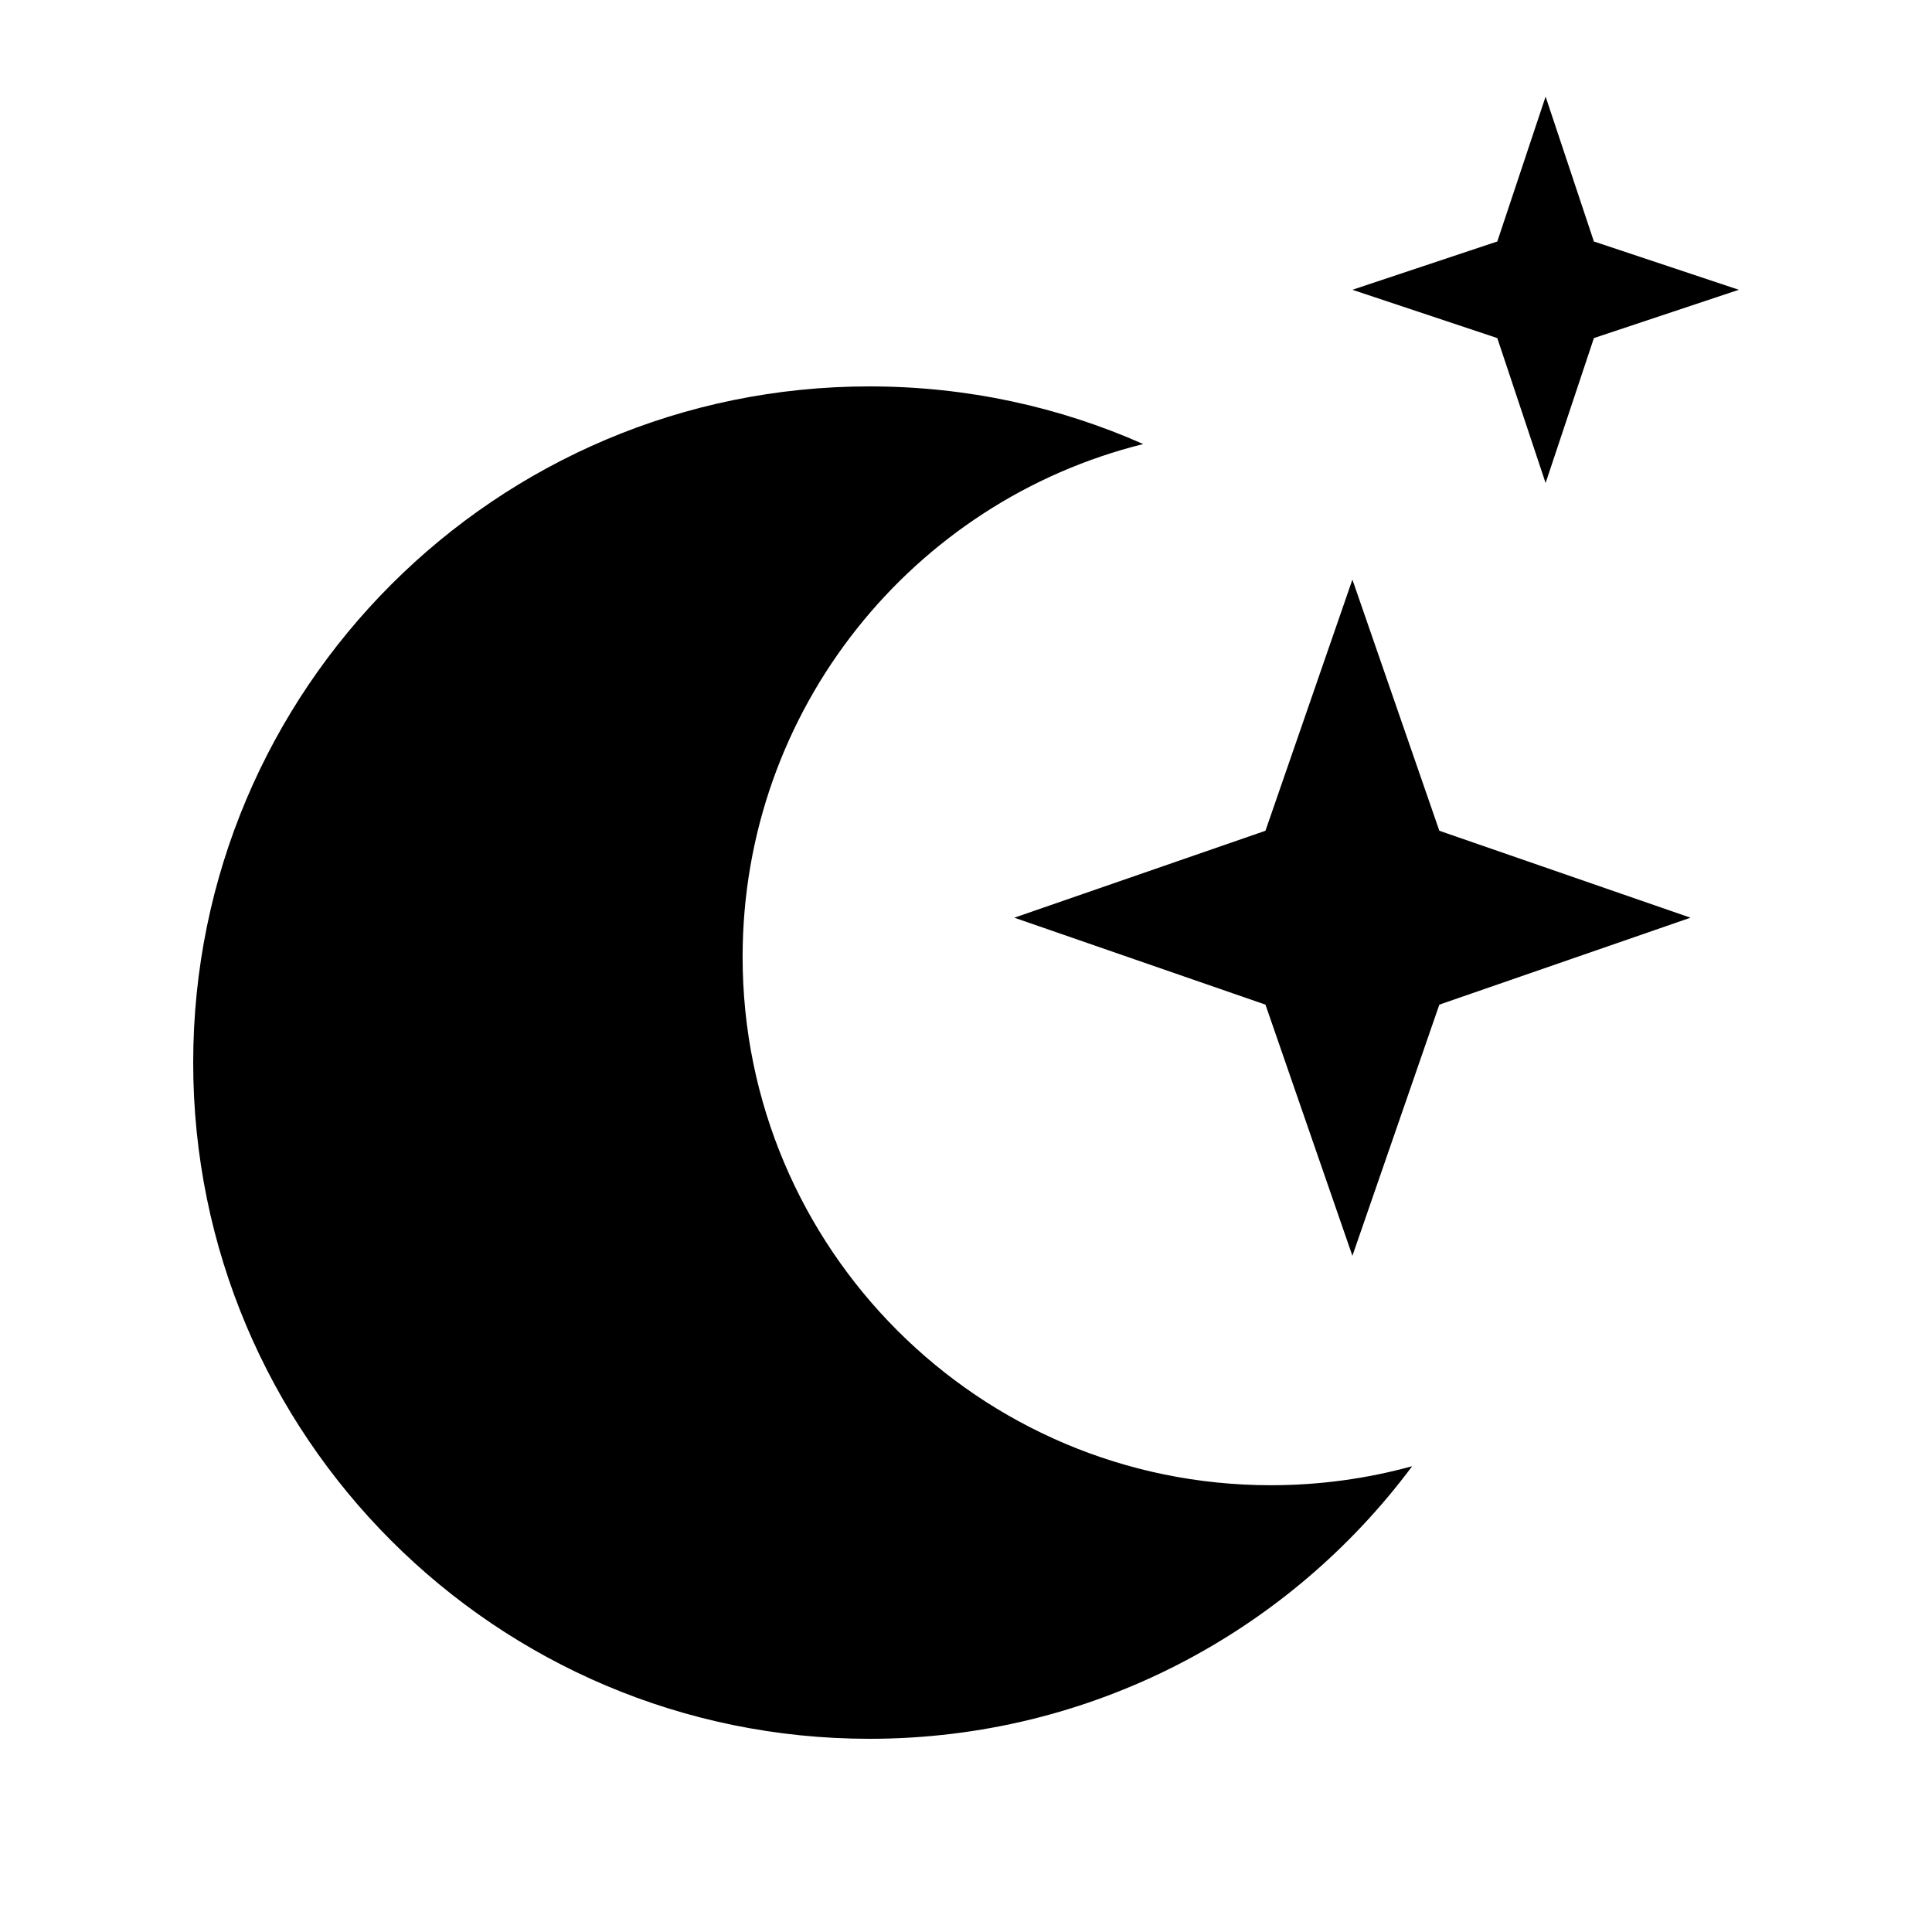 <svg xmlns="http://www.w3.org/2000/svg" viewBox="0 0 640 640"><!--! Font Awesome Pro 7.1.0 by @fontawesome - https://fontawesome.com License - https://fontawesome.com/license (Commercial License) Copyright 2025 Fonticons, Inc. --><path fill="currentColor" d="M512 32L528 80L576 96L528 112L512 160L496 112L448 96L496 80L512 32zM378.7 147.1C302.5 166 246 234.9 246 317C246 413.6 324.3 492 421 492C437.2 492 452.9 489.8 467.8 485.7C427 540.5 361.7 576 288 576C164.3 576 64 475.7 64 352C64 228.3 164.3 128 288 128C320.3 128 351 134.8 378.7 147.1zM448 416L419.2 332.8L336 304L419.2 275.2L448 192L476.8 275.2L560 304L476.8 332.8L448 416z"/></svg>